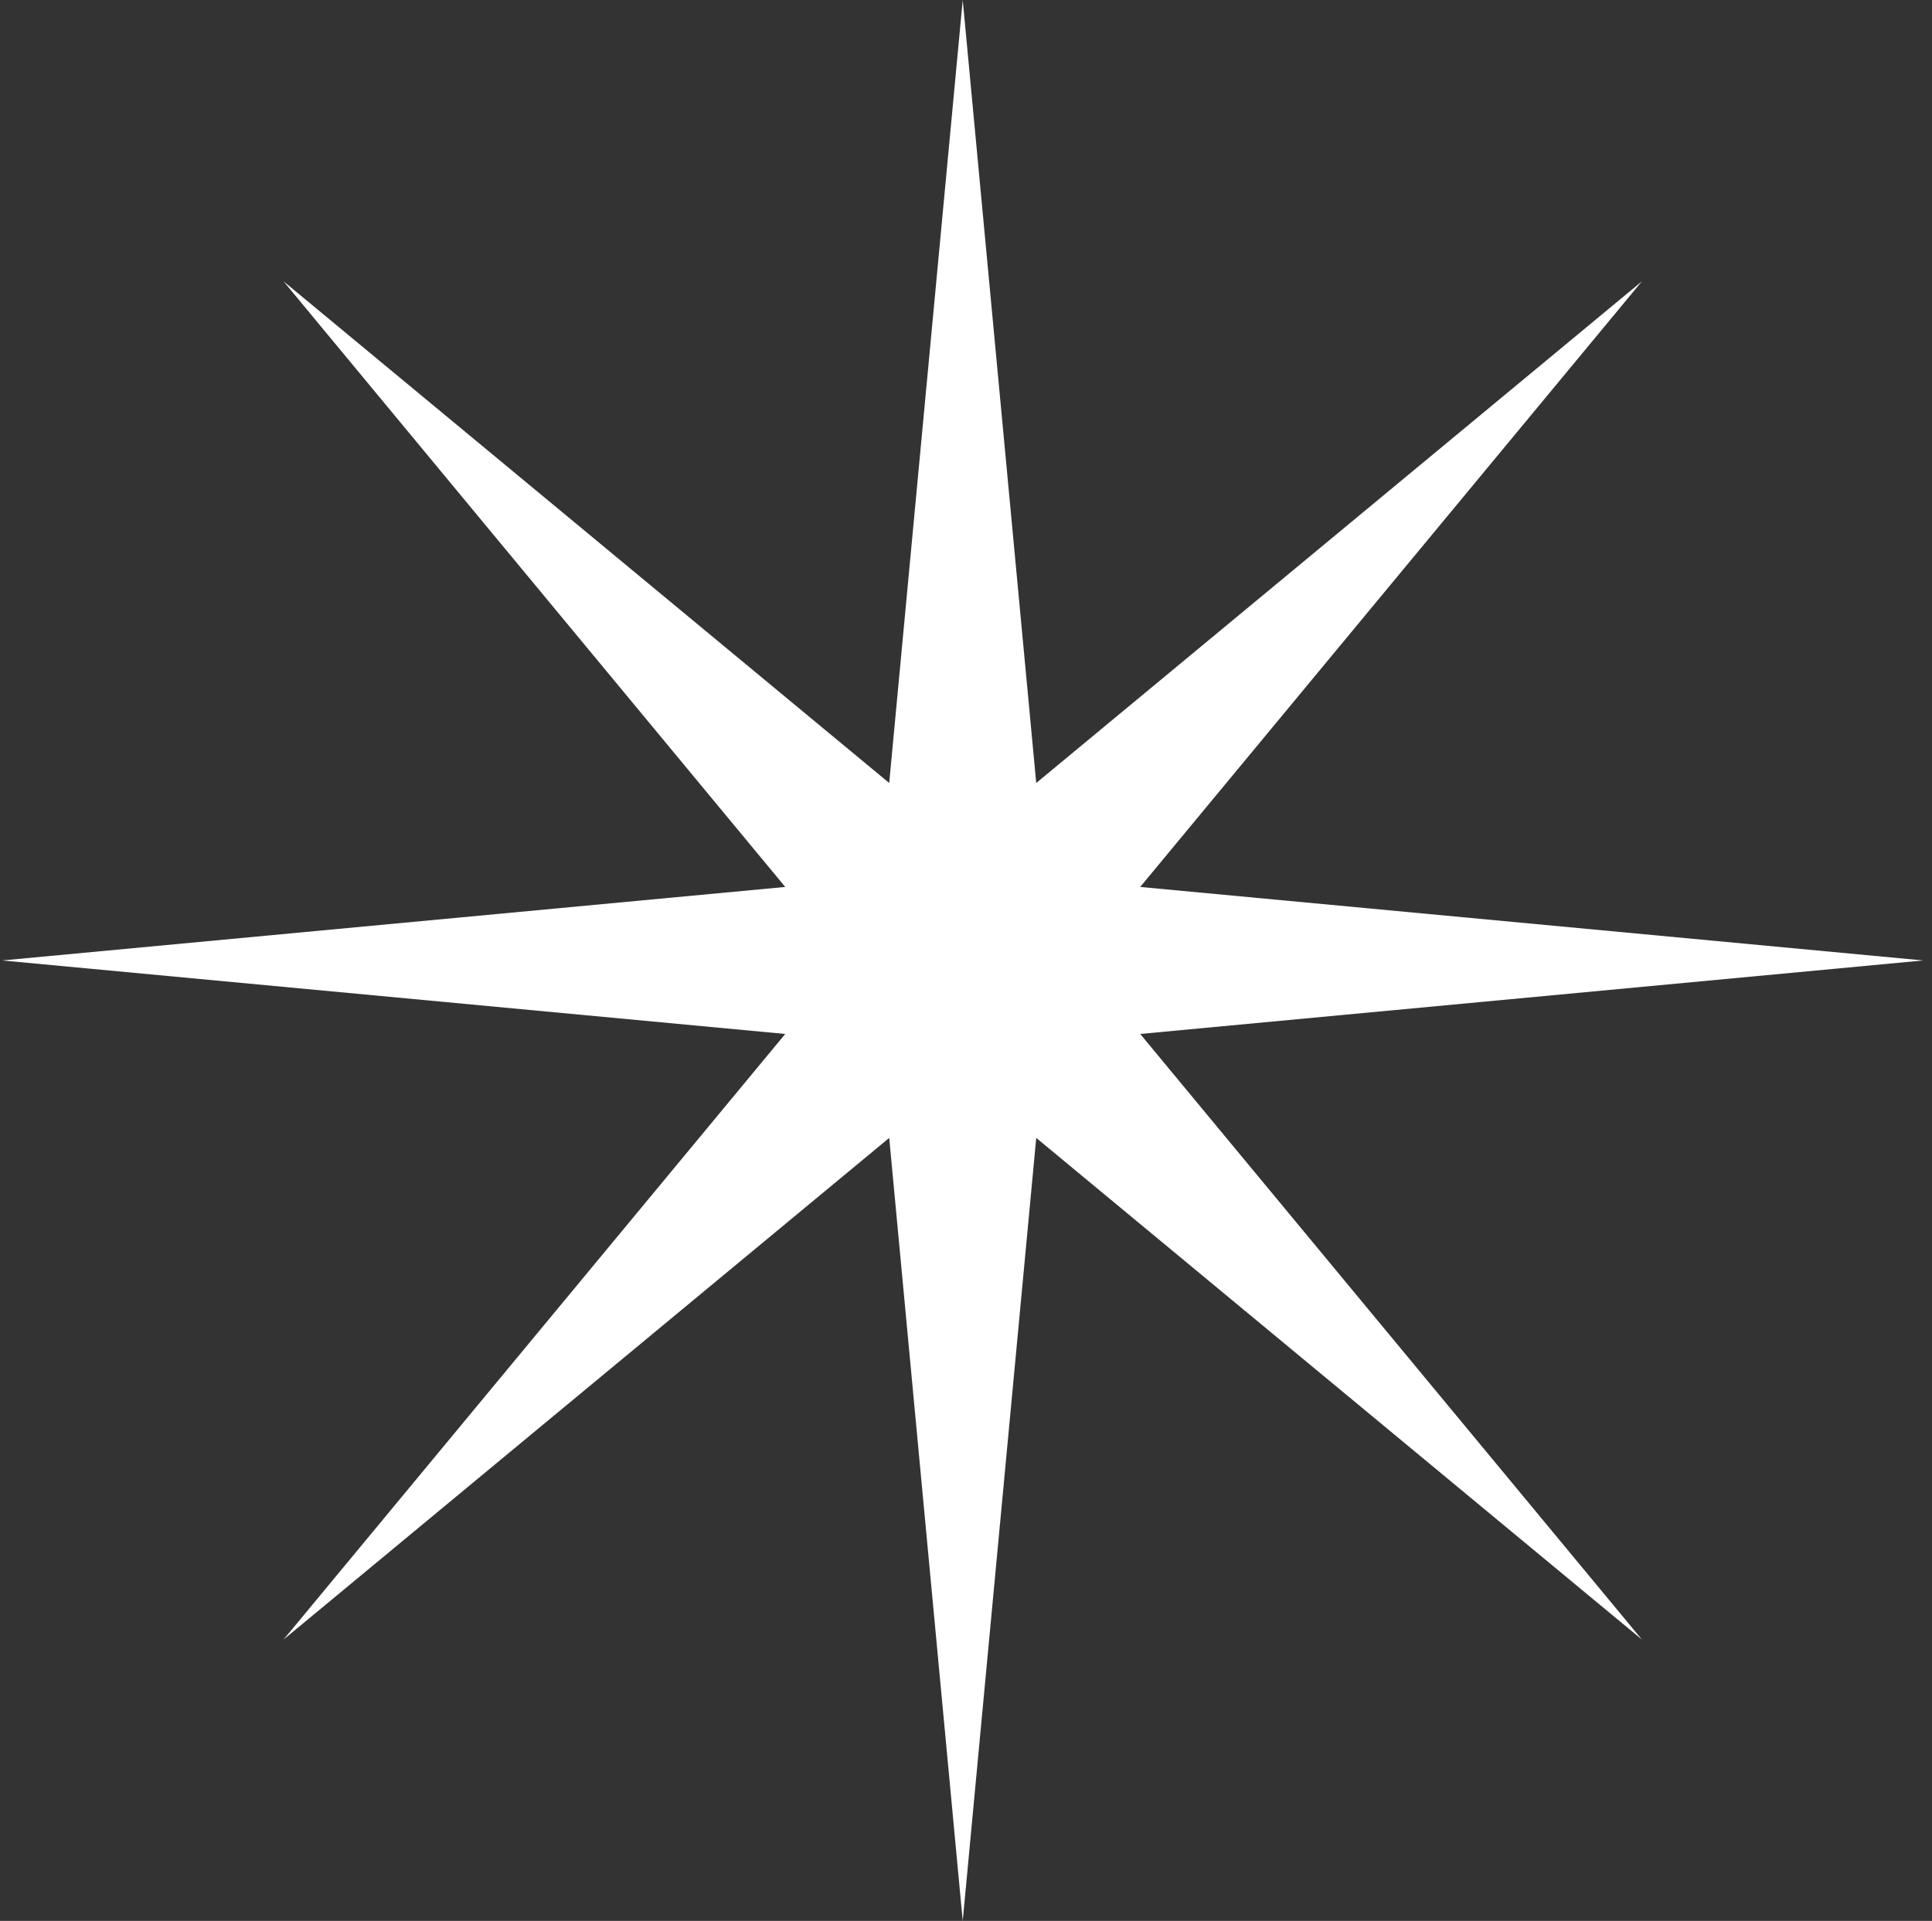 <?xml version="1.0" encoding="UTF-8"?> <svg xmlns="http://www.w3.org/2000/svg" width="177" height="176" viewBox="0 0 177 176" fill="none"><rect x="0" y="0" width="177" height="176" fill="#333333" stroke="none"/> <path d="M88.2 0L94.935 71.74L150.425 25.775L104.46 81.265L176.2 88L104.46 94.735L150.425 150.225L94.935 104.26L88.2 176L81.465 104.26L25.975 150.225L71.94 94.735L0.2 88L71.94 81.265L25.975 25.775L81.465 71.74L88.2 0Z" fill="white"></path> </svg> 